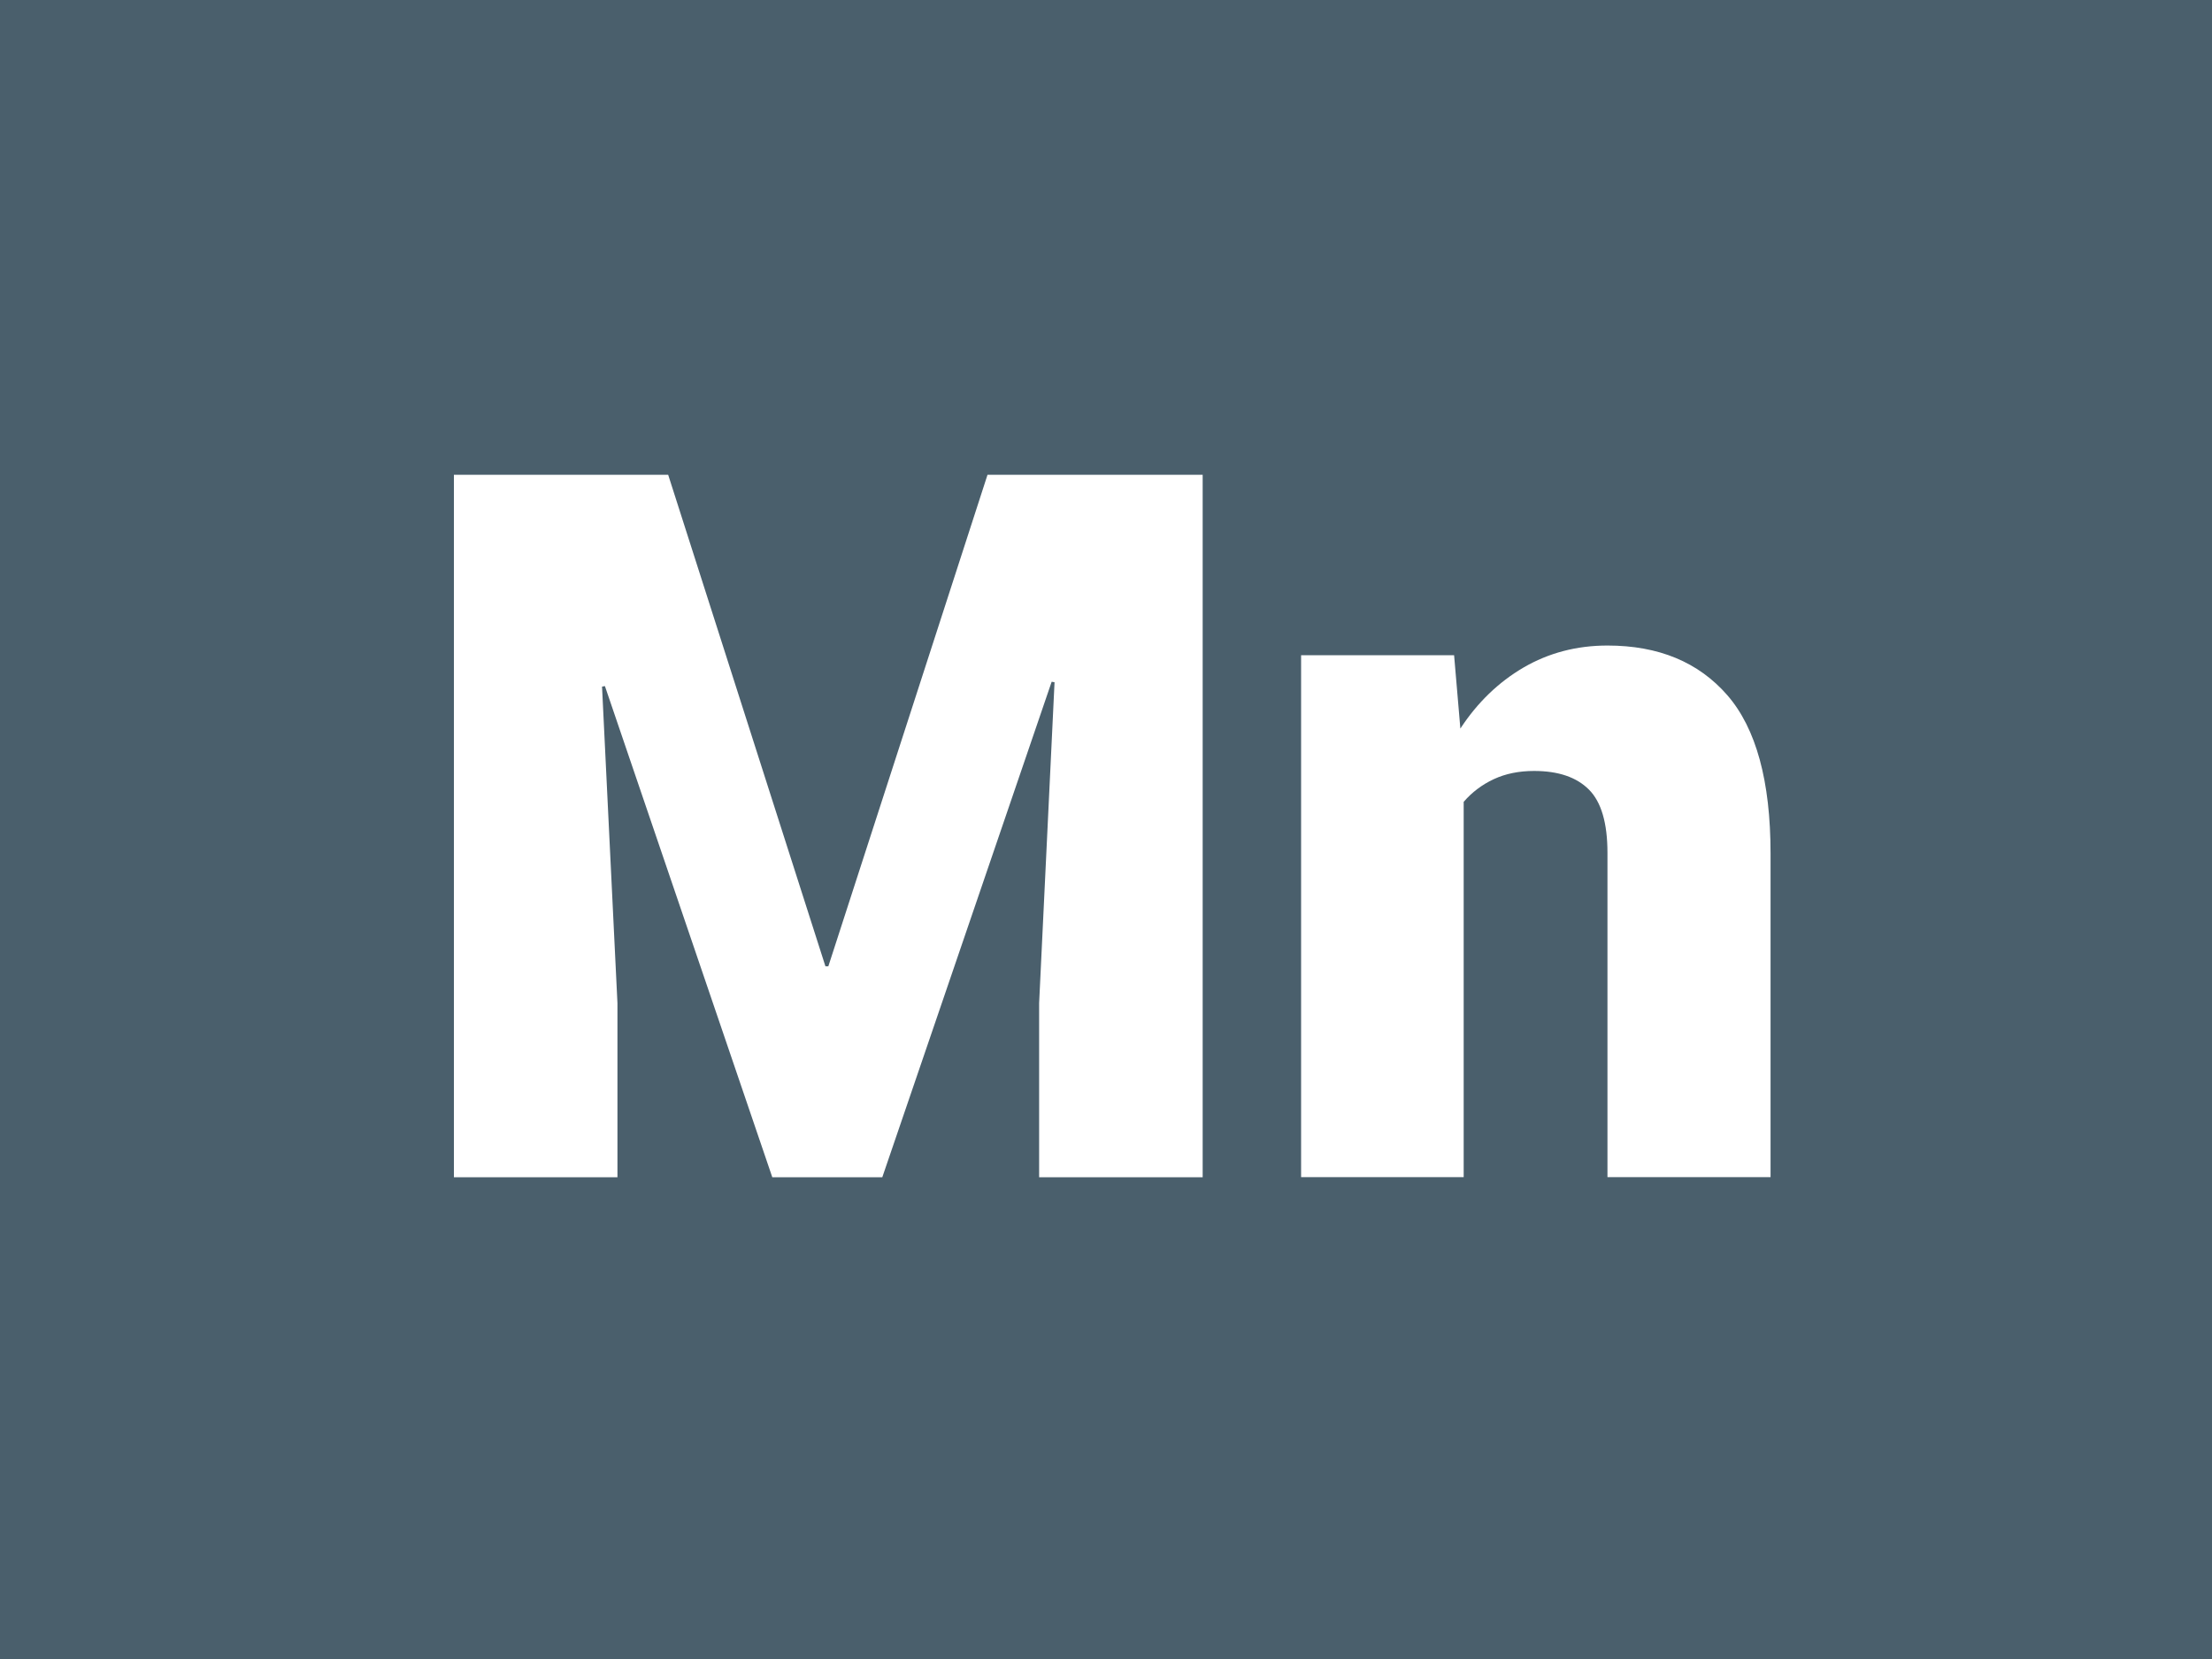 <?xml version="1.0" encoding="UTF-8"?><svg xmlns="http://www.w3.org/2000/svg" xmlns:xlink="http://www.w3.org/1999/xlink" viewBox="0 0 300 225"><defs><style>.f{filter:url(#d);}.g{fill:#4a5f6c;}.g,.h{stroke-width:0px;}.h{fill:#fff;}</style><filter id="d" filterUnits="userSpaceOnUse"><feOffset dx="0" dy="8"/><feGaussianBlur result="e" stdDeviation="5"/><feFlood flood-color="#253036" flood-opacity=".6"/><feComposite in2="e" operator="in"/><feComposite in="SourceGraphic"/></filter></defs><g id="a"><rect id="b" class="g" x="0" width="300" height="225"/></g><g id="c"><g class="f"><path class="h" d="M90.62,56.39l21.33,66.67h.39l21.59-66.67h29.18v95.27h-22.18v-23.62l2.09-43.51-.39-.07-22.97,67.2h-14.92l-22.7-66.61-.39.07,2.09,42.92v23.62h-22.18V56.39h29.05Z"/><path class="h" d="M197.21,80.86l.85,9.95c2.31-3.53,5.17-6.29,8.57-8.28,3.4-1.98,7.2-2.98,11.38-2.98,6.94,0,12.35,2.25,16.26,6.74,3.9,4.49,5.86,11.65,5.86,21.46v43.9h-22.12v-43.97c0-4.06-.84-6.92-2.52-8.6-1.68-1.68-4.15-2.52-7.43-2.52-2.05,0-3.87.37-5.46,1.11-1.59.74-2.96,1.77-4.09,3.08v50.9h-22.05v-70.79h20.74Z"/></g></g></svg>